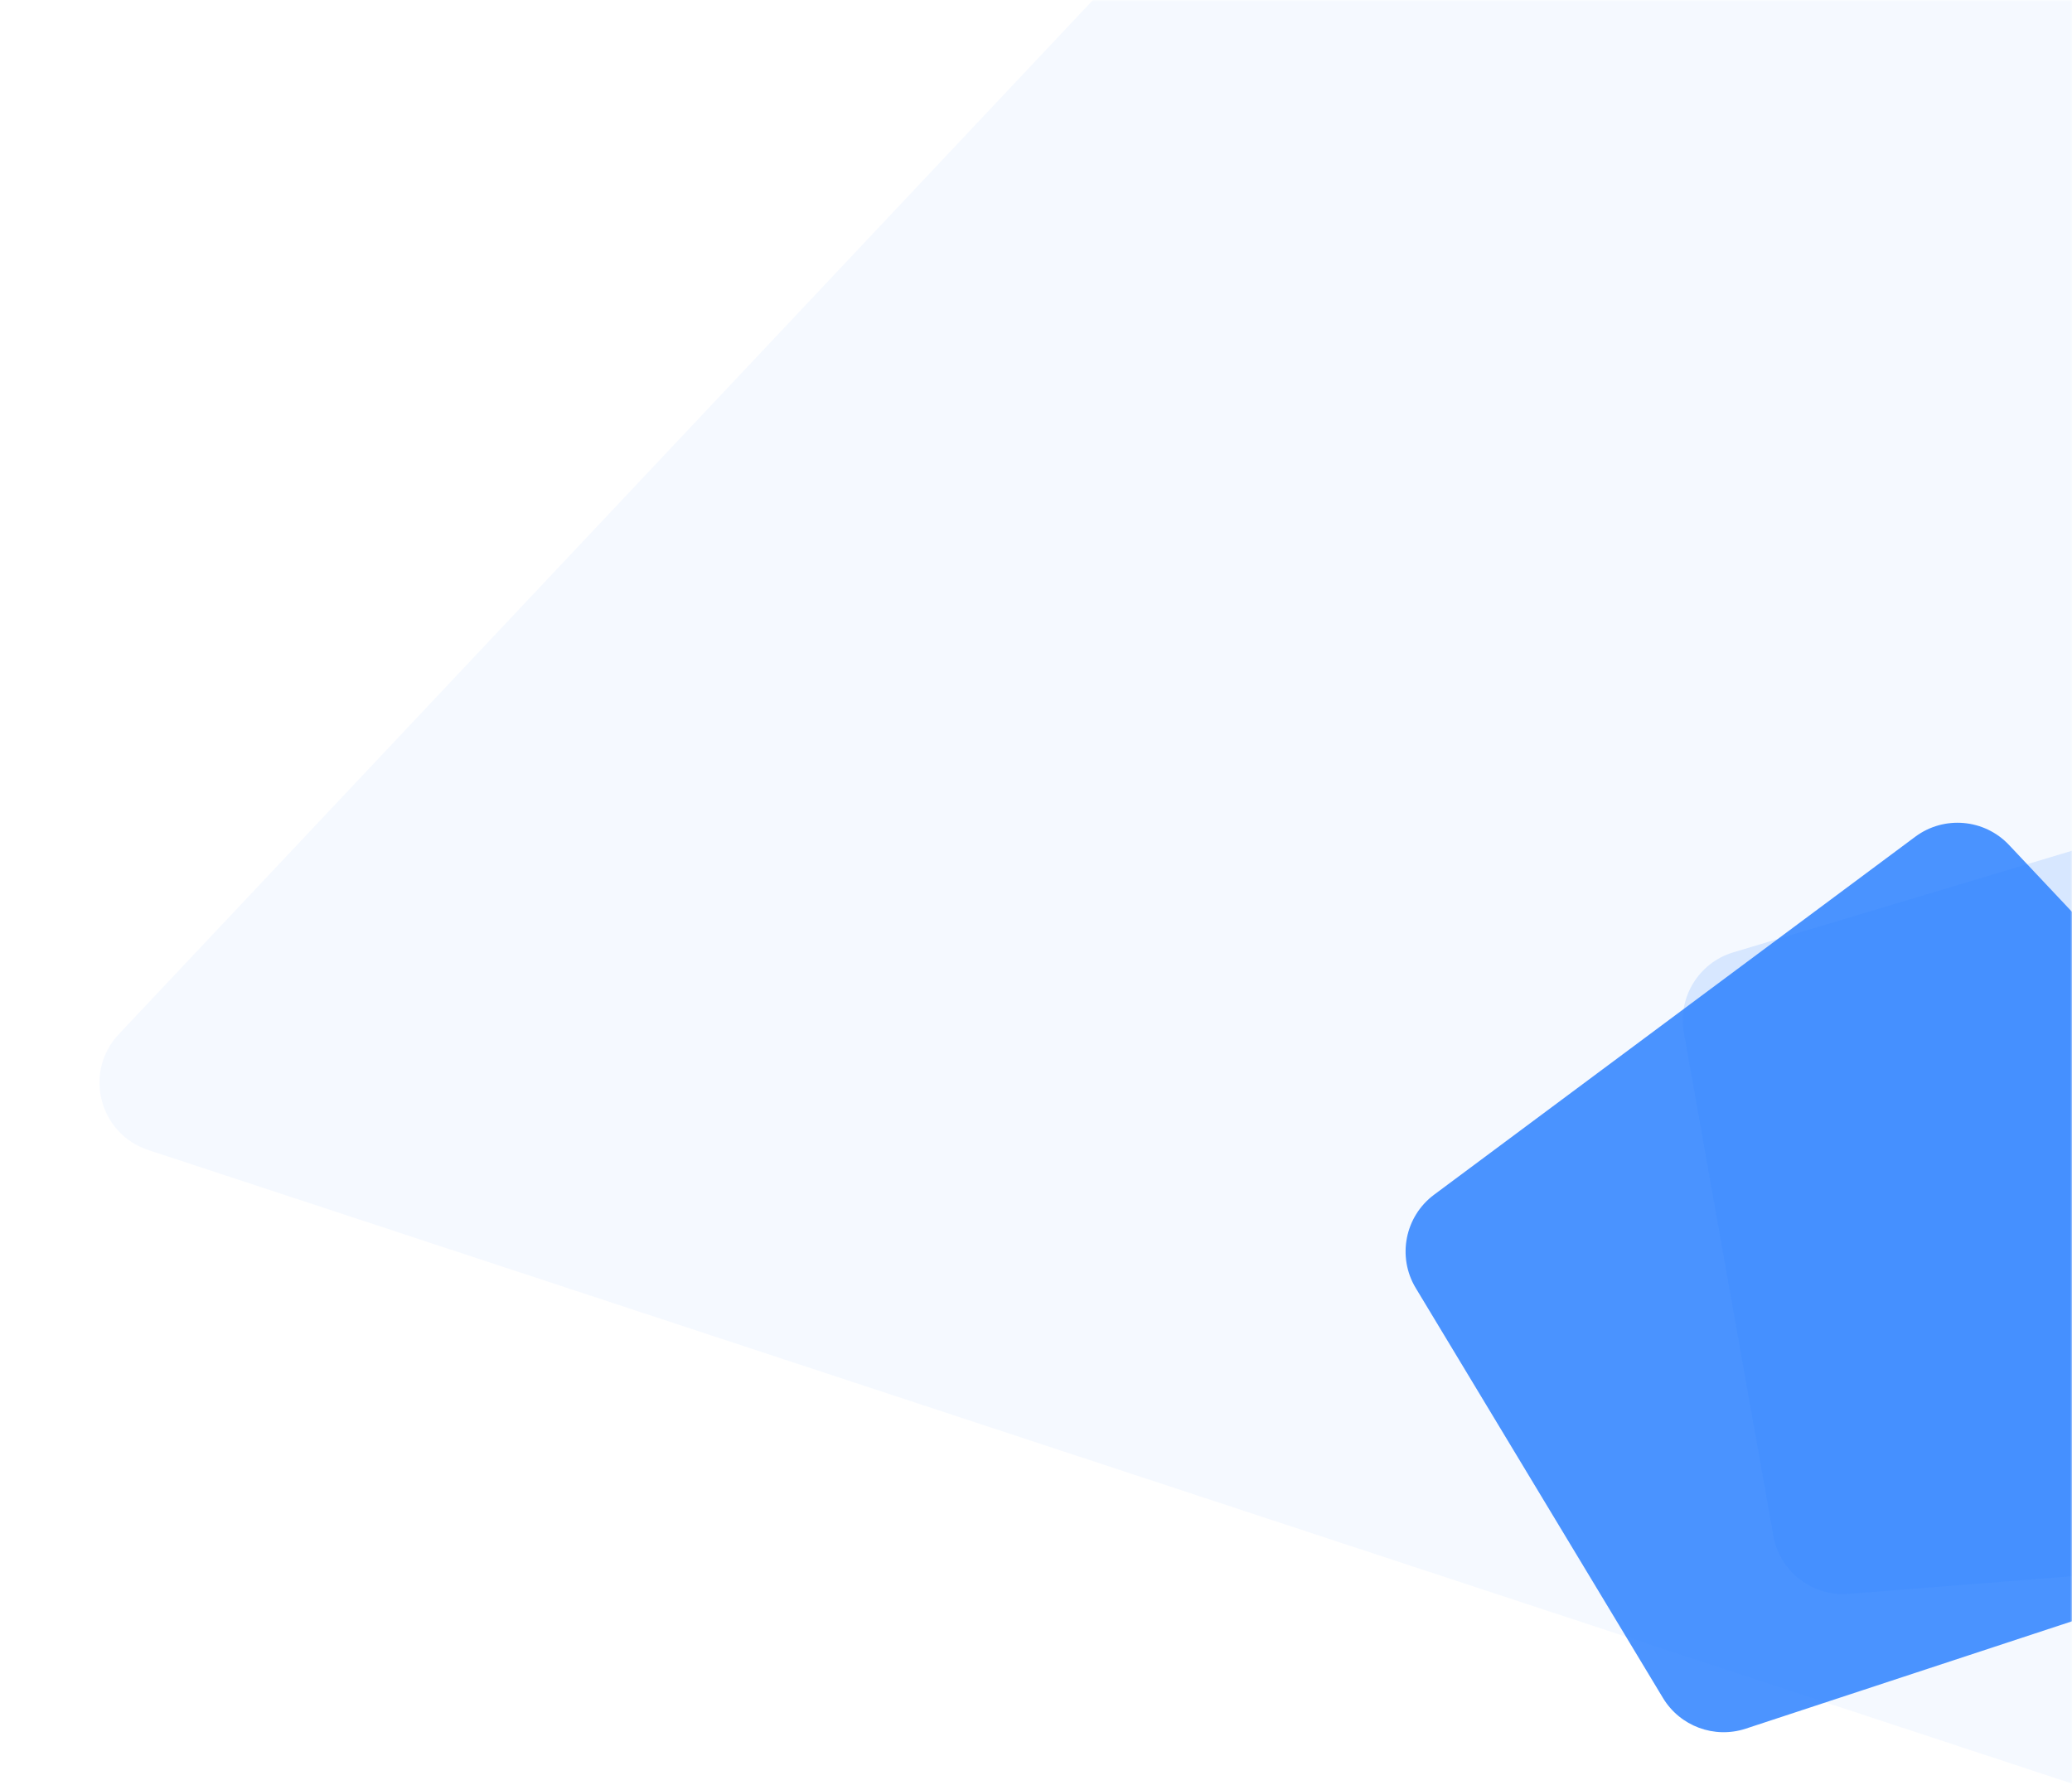<svg width="585" height="504" viewBox="0 0 585 504" fill="none" xmlns="http://www.w3.org/2000/svg">
<mask id="mask0" mask-type="alpha" maskUnits="userSpaceOnUse" x="1" y="0" width="584" height="530">
<rect x="1" width="584" height="530" fill="#C4C4C4"/>
</mask>
<g mask="url(#mask0)">
<path d="M833.015 -556.811C839.977 -564.203 851.372 -565.205 859.517 -559.142L1619.16 6.334C1627.42 12.481 1629.66 23.893 1624.34 32.708L1223.27 697.499C1218.45 705.487 1208.75 709.083 1199.89 706.164L41.849 324.727C27.946 320.148 23.511 302.674 33.547 292.018L833.015 -556.811Z" fill="#2D81FF" fill-opacity="0.05"/>
<path d="M567.237 238.613C560.277 231.22 548.882 230.216 540.736 236.277L404.908 337.342C396.649 343.488 394.404 354.9 399.72 363.716L469.514 479.456C474.331 487.445 484.032 491.043 492.894 488.126L699.132 420.243C713.036 415.667 717.475 398.194 707.441 387.537L567.237 238.613Z" fill="#2D81FF" fill-opacity="0.85"/>
<path d="M489.361 268.924C479.636 271.842 473.641 281.585 475.418 291.581L500.675 433.632C502.477 443.768 511.679 450.881 521.942 450.069L636.108 441.043C645.408 440.307 652.965 433.24 654.32 424.01L681.172 241.092C683.298 226.61 669.656 214.824 655.636 219.031L489.361 268.924Z" fill="#2D81FF" fill-opacity="0.15"/>
</g>
</svg>
